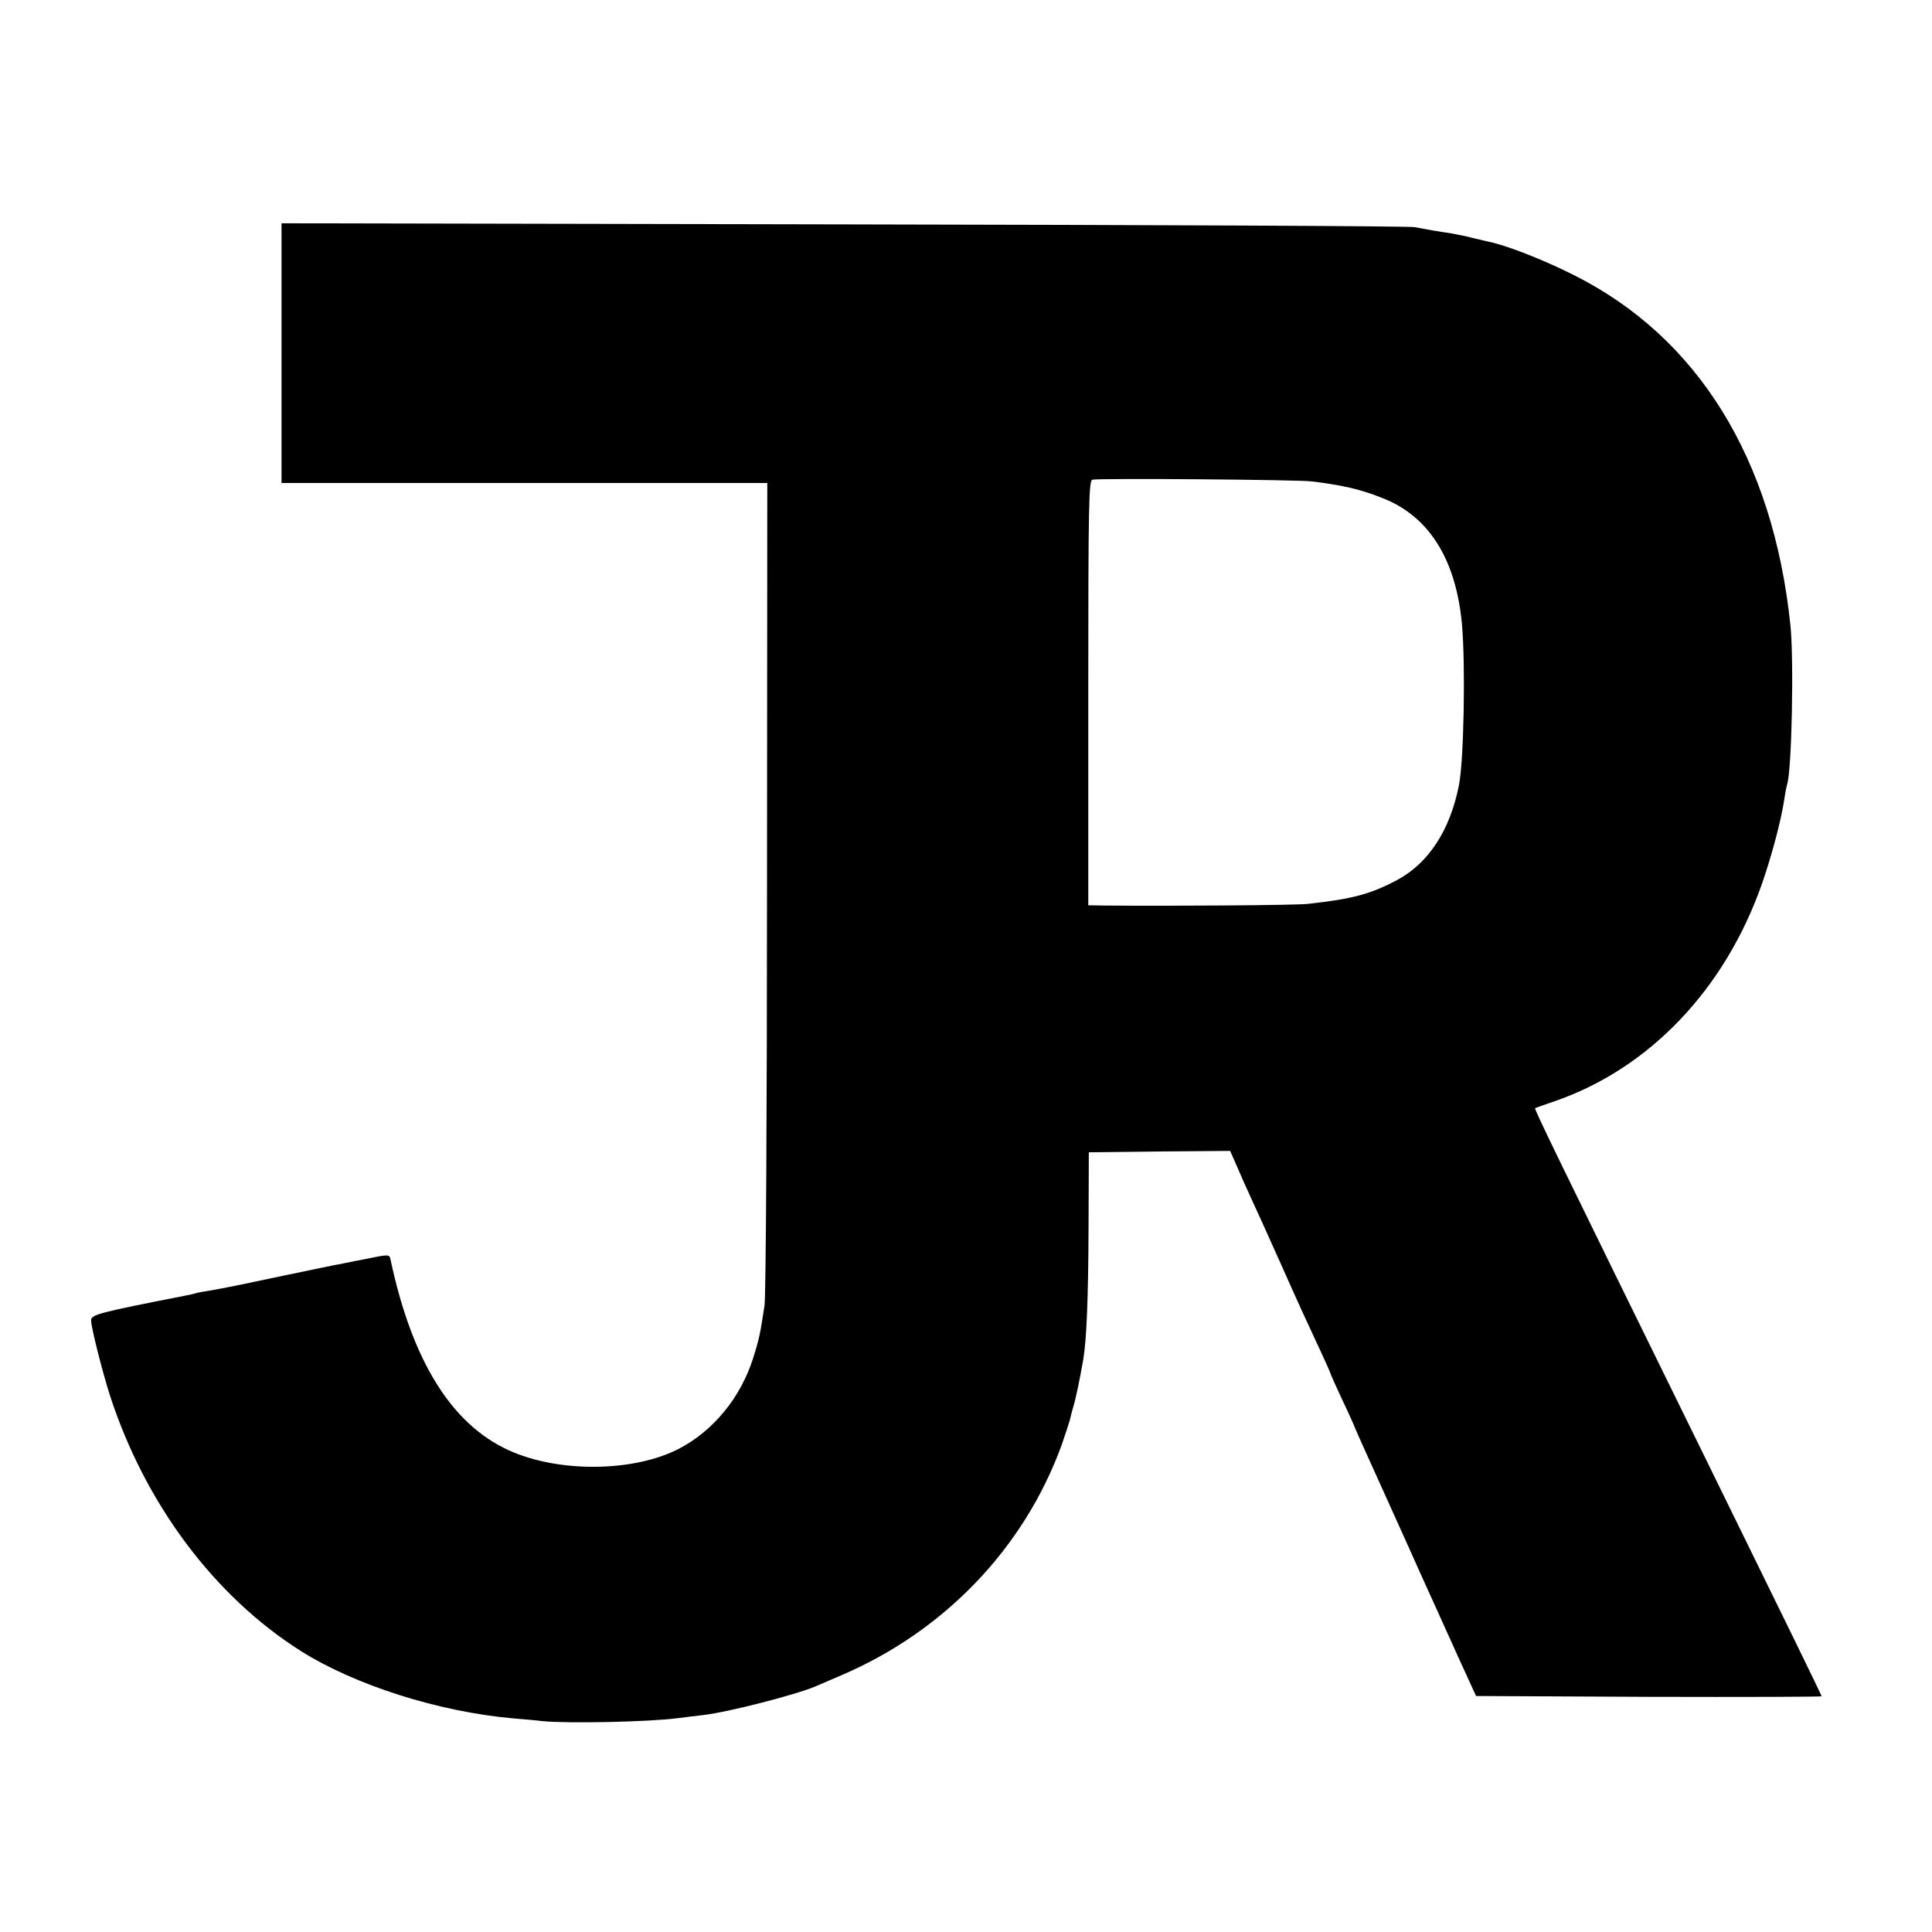 <?xml version="1.0" standalone="no"?>
<!DOCTYPE svg PUBLIC "-//W3C//DTD SVG 20010904//EN"
 "http://www.w3.org/TR/2001/REC-SVG-20010904/DTD/svg10.dtd">
<svg version="1.0" xmlns="http://www.w3.org/2000/svg"
 width="700pt" height="700pt" viewBox="0 0 700 700"
 preserveAspectRatio="xMidYMid meet">
<g transform="translate(0,700) scale(0.1,-0.1)"
fill="#000000" stroke="none">
<path d="M1020 5720 l0 -470 43 0 c23 0 419 0 880 0 l837 0 -1 -1462 c0 -805
-4 -1488 -9 -1518 -15 -100 -20 -124 -41 -190 -45 -143 -144 -264 -269 -329
-164 -85 -437 -88 -618 -5 -207 95 -349 324 -427 690 -4 20 -5 20 -92 2 -49
-9 -99 -20 -113 -22 -39 -8 -289 -60 -340 -71 -48 -10 -75 -15 -110 -21 -19
-3 -43 -7 -52 -10 -9 -3 -25 -6 -35 -8 -316 -62 -343 -69 -343 -90 0 -25 41
-186 68 -271 128 -394 378 -728 692 -927 197 -124 499 -220 769 -244 36 -3 84
-7 106 -10 95 -9 387 -3 493 11 23 3 63 8 90 11 93 11 337 74 407 104 11 5 53
23 93 40 374 160 662 461 798 833 14 40 27 81 30 91 2 10 8 33 13 50 9 29 23
97 36 171 12 73 18 220 19 475 l1 275 256 3 256 2 23 -52 c12 -29 38 -87 57
-128 19 -41 62 -136 95 -210 33 -74 70 -157 83 -185 74 -159 105 -227 105
-230 0 -2 18 -43 41 -92 23 -48 45 -97 49 -108 4 -11 54 -121 110 -245 56
-124 113 -250 126 -280 51 -112 76 -168 138 -305 l64 -140 626 -3 c344 -1 626
0 626 2 0 4 -135 280 -435 891 -531 1081 -607 1237 -603 1240 2 1 32 12 68 24
345 118 621 407 755 792 36 104 69 230 80 304 3 22 8 46 10 53 17 49 25 452
12 577 -63 604 -336 1044 -786 1269 -109 55 -247 109 -311 121 -8 2 -33 8 -55
13 -22 6 -58 13 -80 17 -43 6 -82 13 -130 22 -16 4 -947 8 -2067 10 l-2038 4
0 -471z m3731 -464 c108 -13 176 -28 254 -59 171 -65 270 -221 292 -459 13
-147 7 -493 -11 -583 -32 -163 -110 -282 -223 -343 -98 -52 -162 -69 -325 -87
-47 -5 -488 -8 -734 -6 l-61 1 0 770 c0 679 2 770 15 772 30 6 739 0 793 -6z"/>
</g>
</svg>
